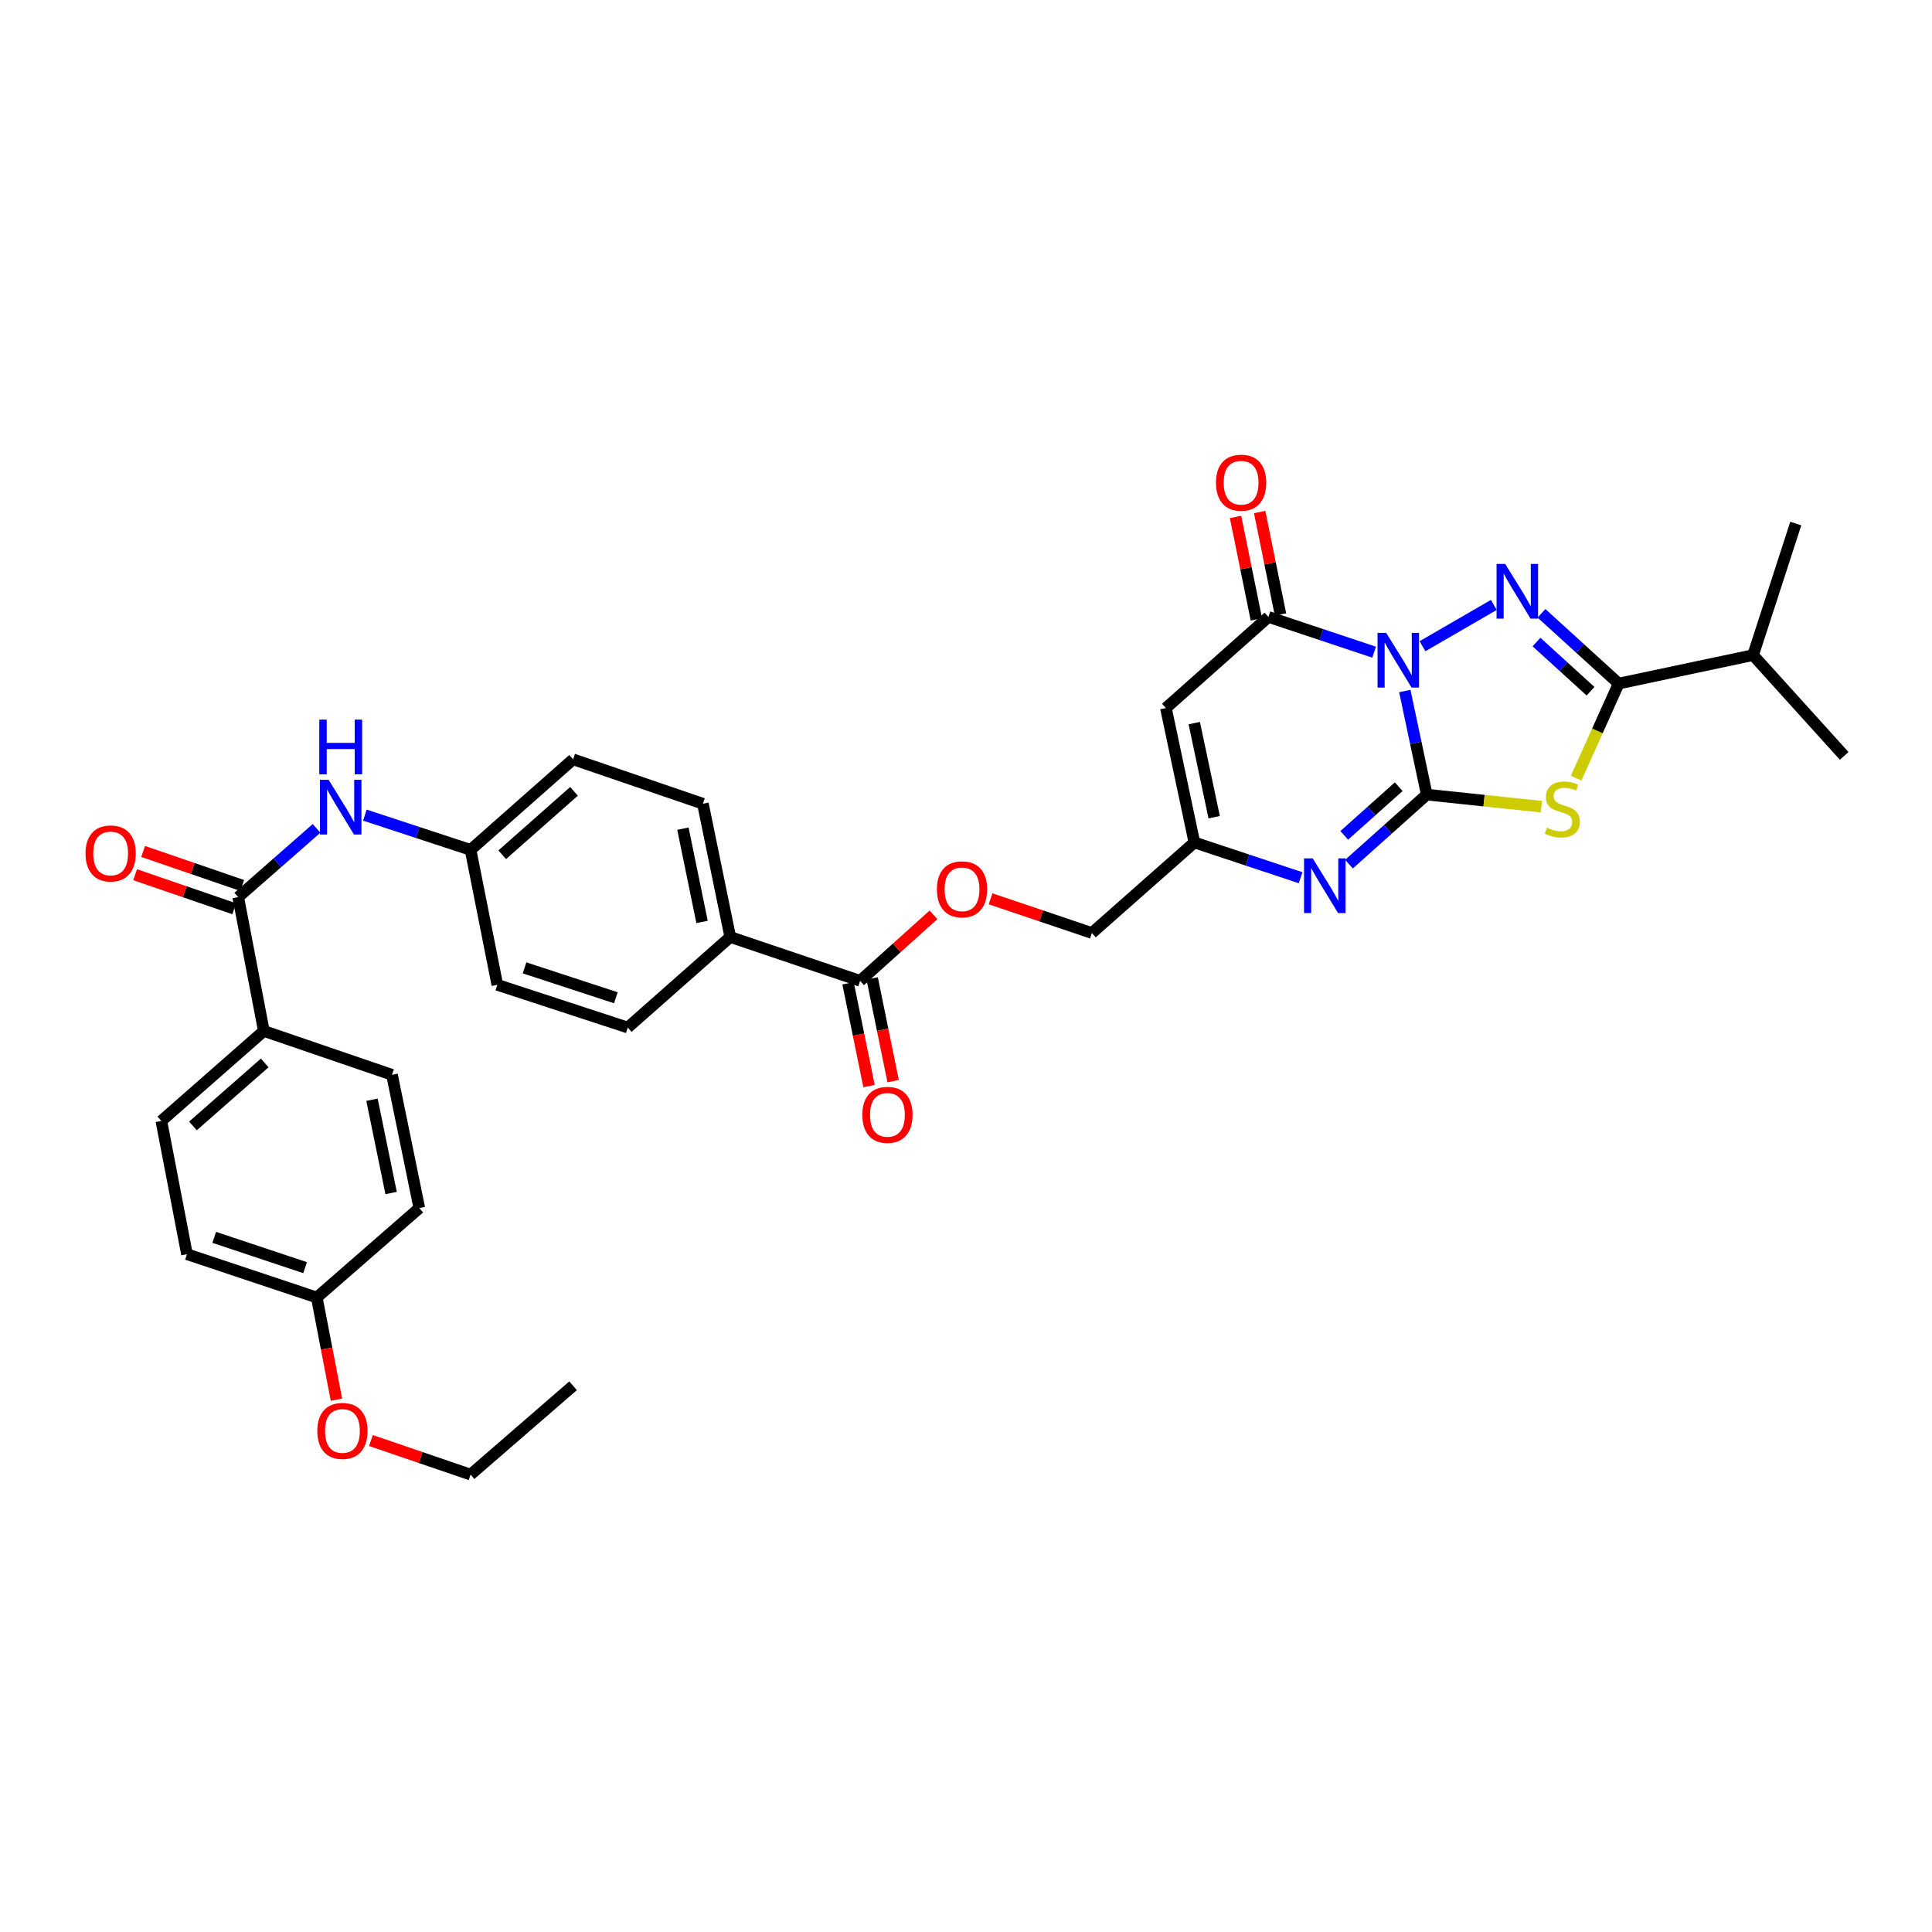 <?xml version='1.0' encoding='iso-8859-1'?>
<svg version='1.1' baseProfile='full'
              xmlns='http://www.w3.org/2000/svg'
                      xmlns:rdkit='http://www.rdkit.org/xml'
                      xmlns:xlink='http://www.w3.org/1999/xlink'
                  xml:space='preserve'
width='1000px' height='1000px' viewBox='0 0 1000 1000'>
<!-- END OF HEADER -->
<rect style='opacity:1.0;fill:#FFFFFF;stroke:none' width='1000' height='1000' x='0' y='0'> </rect>
<path class='bond-0' d='M 727.13,357.671 L 732.81,384.483' style='fill:none;fill-rule:evenodd;stroke:#0000FF;stroke-width:6px;stroke-linecap:butt;stroke-linejoin:miter;stroke-opacity:1' />
<path class='bond-0' d='M 732.81,384.483 L 738.49,411.295' style='fill:none;fill-rule:evenodd;stroke:#000000;stroke-width:6px;stroke-linecap:butt;stroke-linejoin:miter;stroke-opacity:1' />
<path class='bond-1' d='M 736.273,334.485 L 773.199,313.105' style='fill:none;fill-rule:evenodd;stroke:#0000FF;stroke-width:6px;stroke-linecap:butt;stroke-linejoin:miter;stroke-opacity:1' />
<path class='bond-4' d='M 711.243,337.563 L 683.892,328.446' style='fill:none;fill-rule:evenodd;stroke:#0000FF;stroke-width:6px;stroke-linecap:butt;stroke-linejoin:miter;stroke-opacity:1' />
<path class='bond-4' d='M 683.892,328.446 L 656.541,319.329' style='fill:none;fill-rule:evenodd;stroke:#000000;stroke-width:6px;stroke-linecap:butt;stroke-linejoin:miter;stroke-opacity:1' />
<path class='bond-2' d='M 738.49,411.295 L 768.146,414.414' style='fill:none;fill-rule:evenodd;stroke:#000000;stroke-width:6px;stroke-linecap:butt;stroke-linejoin:miter;stroke-opacity:1' />
<path class='bond-2' d='M 768.146,414.414 L 797.802,417.533' style='fill:none;fill-rule:evenodd;stroke:#CCCC00;stroke-width:6px;stroke-linecap:butt;stroke-linejoin:miter;stroke-opacity:1' />
<path class='bond-5' d='M 738.49,411.295 L 718.357,429.287' style='fill:none;fill-rule:evenodd;stroke:#000000;stroke-width:6px;stroke-linecap:butt;stroke-linejoin:miter;stroke-opacity:1' />
<path class='bond-5' d='M 718.357,429.287 L 698.225,447.28' style='fill:none;fill-rule:evenodd;stroke:#0000FF;stroke-width:6px;stroke-linecap:butt;stroke-linejoin:miter;stroke-opacity:1' />
<path class='bond-5' d='M 723.965,407.198 L 709.872,419.793' style='fill:none;fill-rule:evenodd;stroke:#000000;stroke-width:6px;stroke-linecap:butt;stroke-linejoin:miter;stroke-opacity:1' />
<path class='bond-5' d='M 709.872,419.793 L 695.779,432.387' style='fill:none;fill-rule:evenodd;stroke:#0000FF;stroke-width:6px;stroke-linecap:butt;stroke-linejoin:miter;stroke-opacity:1' />
<path class='bond-3' d='M 797.87,317.455 L 817.845,335.636' style='fill:none;fill-rule:evenodd;stroke:#0000FF;stroke-width:6px;stroke-linecap:butt;stroke-linejoin:miter;stroke-opacity:1' />
<path class='bond-3' d='M 817.845,335.636 L 837.82,353.817' style='fill:none;fill-rule:evenodd;stroke:#000000;stroke-width:6px;stroke-linecap:butt;stroke-linejoin:miter;stroke-opacity:1' />
<path class='bond-3' d='M 795.291,332.326 L 809.274,345.053' style='fill:none;fill-rule:evenodd;stroke:#0000FF;stroke-width:6px;stroke-linecap:butt;stroke-linejoin:miter;stroke-opacity:1' />
<path class='bond-3' d='M 809.274,345.053 L 823.256,357.779' style='fill:none;fill-rule:evenodd;stroke:#000000;stroke-width:6px;stroke-linecap:butt;stroke-linejoin:miter;stroke-opacity:1' />
<path class='bond-34' d='M 815.797,402.776 L 826.808,378.296' style='fill:none;fill-rule:evenodd;stroke:#CCCC00;stroke-width:6px;stroke-linecap:butt;stroke-linejoin:miter;stroke-opacity:1' />
<path class='bond-34' d='M 826.808,378.296 L 837.82,353.817' style='fill:none;fill-rule:evenodd;stroke:#000000;stroke-width:6px;stroke-linecap:butt;stroke-linejoin:miter;stroke-opacity:1' />
<path class='bond-17' d='M 837.82,353.817 L 907.388,339.081' style='fill:none;fill-rule:evenodd;stroke:#000000;stroke-width:6px;stroke-linecap:butt;stroke-linejoin:miter;stroke-opacity:1' />
<path class='bond-6' d='M 656.541,319.329 L 603.477,366.487' style='fill:none;fill-rule:evenodd;stroke:#000000;stroke-width:6px;stroke-linecap:butt;stroke-linejoin:miter;stroke-opacity:1' />
<path class='bond-13' d='M 662.78,318.06 L 657.387,291.544' style='fill:none;fill-rule:evenodd;stroke:#000000;stroke-width:6px;stroke-linecap:butt;stroke-linejoin:miter;stroke-opacity:1' />
<path class='bond-13' d='M 657.387,291.544 L 651.994,265.027' style='fill:none;fill-rule:evenodd;stroke:#FF0000;stroke-width:6px;stroke-linecap:butt;stroke-linejoin:miter;stroke-opacity:1' />
<path class='bond-13' d='M 650.302,320.598 L 644.909,294.081' style='fill:none;fill-rule:evenodd;stroke:#000000;stroke-width:6px;stroke-linecap:butt;stroke-linejoin:miter;stroke-opacity:1' />
<path class='bond-13' d='M 644.909,294.081 L 639.516,267.564' style='fill:none;fill-rule:evenodd;stroke:#FF0000;stroke-width:6px;stroke-linecap:butt;stroke-linejoin:miter;stroke-opacity:1' />
<path class='bond-35' d='M 673.197,454.305 L 645.701,445.18' style='fill:none;fill-rule:evenodd;stroke:#0000FF;stroke-width:6px;stroke-linecap:butt;stroke-linejoin:miter;stroke-opacity:1' />
<path class='bond-35' d='M 645.701,445.18 L 618.205,436.055' style='fill:none;fill-rule:evenodd;stroke:#000000;stroke-width:6px;stroke-linecap:butt;stroke-linejoin:miter;stroke-opacity:1' />
<path class='bond-7' d='M 603.477,366.487 L 618.205,436.055' style='fill:none;fill-rule:evenodd;stroke:#000000;stroke-width:6px;stroke-linecap:butt;stroke-linejoin:miter;stroke-opacity:1' />
<path class='bond-7' d='M 618.144,374.284 L 628.454,422.982' style='fill:none;fill-rule:evenodd;stroke:#000000;stroke-width:6px;stroke-linecap:butt;stroke-linejoin:miter;stroke-opacity:1' />
<path class='bond-18' d='M 618.205,436.055 L 565.155,482.929' style='fill:none;fill-rule:evenodd;stroke:#000000;stroke-width:6px;stroke-linecap:butt;stroke-linejoin:miter;stroke-opacity:1' />
<path class='bond-8' d='M 123.302,464.352 L 143.575,446.559' style='fill:none;fill-rule:evenodd;stroke:#000000;stroke-width:6px;stroke-linecap:butt;stroke-linejoin:miter;stroke-opacity:1' />
<path class='bond-8' d='M 143.575,446.559 L 163.848,428.765' style='fill:none;fill-rule:evenodd;stroke:#0000FF;stroke-width:6px;stroke-linecap:butt;stroke-linejoin:miter;stroke-opacity:1' />
<path class='bond-11' d='M 123.302,464.352 L 136.566,533.624' style='fill:none;fill-rule:evenodd;stroke:#000000;stroke-width:6px;stroke-linecap:butt;stroke-linejoin:miter;stroke-opacity:1' />
<path class='bond-15' d='M 125.371,458.331 L 99.728,449.52' style='fill:none;fill-rule:evenodd;stroke:#000000;stroke-width:6px;stroke-linecap:butt;stroke-linejoin:miter;stroke-opacity:1' />
<path class='bond-15' d='M 99.728,449.52 L 74.085,440.71' style='fill:none;fill-rule:evenodd;stroke:#FF0000;stroke-width:6px;stroke-linecap:butt;stroke-linejoin:miter;stroke-opacity:1' />
<path class='bond-15' d='M 121.233,470.374 L 95.59,461.563' style='fill:none;fill-rule:evenodd;stroke:#000000;stroke-width:6px;stroke-linecap:butt;stroke-linejoin:miter;stroke-opacity:1' />
<path class='bond-15' d='M 95.59,461.563 L 69.947,452.753' style='fill:none;fill-rule:evenodd;stroke:#FF0000;stroke-width:6px;stroke-linecap:butt;stroke-linejoin:miter;stroke-opacity:1' />
<path class='bond-9' d='M 445.189,507.682 L 464.179,490.6' style='fill:none;fill-rule:evenodd;stroke:#000000;stroke-width:6px;stroke-linecap:butt;stroke-linejoin:miter;stroke-opacity:1' />
<path class='bond-9' d='M 464.179,490.6 L 483.169,473.518' style='fill:none;fill-rule:evenodd;stroke:#FF0000;stroke-width:6px;stroke-linecap:butt;stroke-linejoin:miter;stroke-opacity:1' />
<path class='bond-12' d='M 445.189,507.682 L 377.977,484.988' style='fill:none;fill-rule:evenodd;stroke:#000000;stroke-width:6px;stroke-linecap:butt;stroke-linejoin:miter;stroke-opacity:1' />
<path class='bond-16' d='M 438.951,508.956 L 444.38,535.551' style='fill:none;fill-rule:evenodd;stroke:#000000;stroke-width:6px;stroke-linecap:butt;stroke-linejoin:miter;stroke-opacity:1' />
<path class='bond-16' d='M 444.38,535.551 L 449.809,562.147' style='fill:none;fill-rule:evenodd;stroke:#FF0000;stroke-width:6px;stroke-linecap:butt;stroke-linejoin:miter;stroke-opacity:1' />
<path class='bond-16' d='M 451.428,506.409 L 456.856,533.004' style='fill:none;fill-rule:evenodd;stroke:#000000;stroke-width:6px;stroke-linecap:butt;stroke-linejoin:miter;stroke-opacity:1' />
<path class='bond-16' d='M 456.856,533.004 L 462.285,559.6' style='fill:none;fill-rule:evenodd;stroke:#FF0000;stroke-width:6px;stroke-linecap:butt;stroke-linejoin:miter;stroke-opacity:1' />
<path class='bond-10' d='M 188.861,421.904 L 216.213,430.9' style='fill:none;fill-rule:evenodd;stroke:#0000FF;stroke-width:6px;stroke-linecap:butt;stroke-linejoin:miter;stroke-opacity:1' />
<path class='bond-10' d='M 216.213,430.9 L 243.565,439.896' style='fill:none;fill-rule:evenodd;stroke:#000000;stroke-width:6px;stroke-linecap:butt;stroke-linejoin:miter;stroke-opacity:1' />
<path class='bond-19' d='M 136.566,533.624 L 83.516,580.194' style='fill:none;fill-rule:evenodd;stroke:#000000;stroke-width:6px;stroke-linecap:butt;stroke-linejoin:miter;stroke-opacity:1' />
<path class='bond-19' d='M 137.01,550.179 L 99.874,582.778' style='fill:none;fill-rule:evenodd;stroke:#000000;stroke-width:6px;stroke-linecap:butt;stroke-linejoin:miter;stroke-opacity:1' />
<path class='bond-20' d='M 136.566,533.624 L 202.895,556.318' style='fill:none;fill-rule:evenodd;stroke:#000000;stroke-width:6px;stroke-linecap:butt;stroke-linejoin:miter;stroke-opacity:1' />
<path class='bond-22' d='M 377.977,484.988 L 363.828,416.021' style='fill:none;fill-rule:evenodd;stroke:#000000;stroke-width:6px;stroke-linecap:butt;stroke-linejoin:miter;stroke-opacity:1' />
<path class='bond-22' d='M 363.38,477.202 L 353.476,428.925' style='fill:none;fill-rule:evenodd;stroke:#000000;stroke-width:6px;stroke-linecap:butt;stroke-linejoin:miter;stroke-opacity:1' />
<path class='bond-23' d='M 377.977,484.988 L 324.927,531.855' style='fill:none;fill-rule:evenodd;stroke:#000000;stroke-width:6px;stroke-linecap:butt;stroke-linejoin:miter;stroke-opacity:1' />
<path class='bond-14' d='M 512.716,465.218 L 538.936,474.074' style='fill:none;fill-rule:evenodd;stroke:#FF0000;stroke-width:6px;stroke-linecap:butt;stroke-linejoin:miter;stroke-opacity:1' />
<path class='bond-14' d='M 538.936,474.074 L 565.155,482.929' style='fill:none;fill-rule:evenodd;stroke:#000000;stroke-width:6px;stroke-linecap:butt;stroke-linejoin:miter;stroke-opacity:1' />
<path class='bond-30' d='M 907.388,339.081 L 929.495,270.984' style='fill:none;fill-rule:evenodd;stroke:#000000;stroke-width:6px;stroke-linecap:butt;stroke-linejoin:miter;stroke-opacity:1' />
<path class='bond-31' d='M 907.388,339.081 L 954.545,391.247' style='fill:none;fill-rule:evenodd;stroke:#000000;stroke-width:6px;stroke-linecap:butt;stroke-linejoin:miter;stroke-opacity:1' />
<path class='bond-27' d='M 83.516,580.194 L 96.774,649.175' style='fill:none;fill-rule:evenodd;stroke:#000000;stroke-width:6px;stroke-linecap:butt;stroke-linejoin:miter;stroke-opacity:1' />
<path class='bond-28' d='M 202.895,556.318 L 217.037,625.299' style='fill:none;fill-rule:evenodd;stroke:#000000;stroke-width:6px;stroke-linecap:butt;stroke-linejoin:miter;stroke-opacity:1' />
<path class='bond-28' d='M 192.542,569.223 L 202.441,617.51' style='fill:none;fill-rule:evenodd;stroke:#000000;stroke-width:6px;stroke-linecap:butt;stroke-linejoin:miter;stroke-opacity:1' />
<path class='bond-21' d='M 243.565,439.896 L 257.417,509.748' style='fill:none;fill-rule:evenodd;stroke:#000000;stroke-width:6px;stroke-linecap:butt;stroke-linejoin:miter;stroke-opacity:1' />
<path class='bond-36' d='M 243.565,439.896 L 296.629,393.029' style='fill:none;fill-rule:evenodd;stroke:#000000;stroke-width:6px;stroke-linecap:butt;stroke-linejoin:miter;stroke-opacity:1' />
<path class='bond-36' d='M 259.954,442.411 L 297.099,409.604' style='fill:none;fill-rule:evenodd;stroke:#000000;stroke-width:6px;stroke-linecap:butt;stroke-linejoin:miter;stroke-opacity:1' />
<path class='bond-25' d='M 363.828,416.021 L 296.629,393.029' style='fill:none;fill-rule:evenodd;stroke:#000000;stroke-width:6px;stroke-linecap:butt;stroke-linejoin:miter;stroke-opacity:1' />
<path class='bond-26' d='M 324.927,531.855 L 257.417,509.748' style='fill:none;fill-rule:evenodd;stroke:#000000;stroke-width:6px;stroke-linecap:butt;stroke-linejoin:miter;stroke-opacity:1' />
<path class='bond-26' d='M 318.763,516.438 L 271.506,500.963' style='fill:none;fill-rule:evenodd;stroke:#000000;stroke-width:6px;stroke-linecap:butt;stroke-linejoin:miter;stroke-opacity:1' />
<path class='bond-24' d='M 163.972,671.579 L 217.037,625.299' style='fill:none;fill-rule:evenodd;stroke:#000000;stroke-width:6px;stroke-linecap:butt;stroke-linejoin:miter;stroke-opacity:1' />
<path class='bond-29' d='M 163.972,671.579 L 169.059,698.032' style='fill:none;fill-rule:evenodd;stroke:#000000;stroke-width:6px;stroke-linecap:butt;stroke-linejoin:miter;stroke-opacity:1' />
<path class='bond-29' d='M 169.059,698.032 L 174.145,724.485' style='fill:none;fill-rule:evenodd;stroke:#FF0000;stroke-width:6px;stroke-linecap:butt;stroke-linejoin:miter;stroke-opacity:1' />
<path class='bond-37' d='M 163.972,671.579 L 96.774,649.175' style='fill:none;fill-rule:evenodd;stroke:#000000;stroke-width:6px;stroke-linecap:butt;stroke-linejoin:miter;stroke-opacity:1' />
<path class='bond-37' d='M 157.92,656.139 L 110.881,640.456' style='fill:none;fill-rule:evenodd;stroke:#000000;stroke-width:6px;stroke-linecap:butt;stroke-linejoin:miter;stroke-opacity:1' />
<path class='bond-32' d='M 191.989,745.609 L 217.777,754.432' style='fill:none;fill-rule:evenodd;stroke:#FF0000;stroke-width:6px;stroke-linecap:butt;stroke-linejoin:miter;stroke-opacity:1' />
<path class='bond-32' d='M 217.777,754.432 L 243.565,763.255' style='fill:none;fill-rule:evenodd;stroke:#000000;stroke-width:6px;stroke-linecap:butt;stroke-linejoin:miter;stroke-opacity:1' />
<path class='bond-33' d='M 243.565,763.255 L 296.629,717.272' style='fill:none;fill-rule:evenodd;stroke:#000000;stroke-width:6px;stroke-linecap:butt;stroke-linejoin:miter;stroke-opacity:1' />
<path  class='atom-0' d='M 717.494 327.574
L 726.774 342.574
Q 727.694 344.054, 729.174 346.734
Q 730.654 349.414, 730.734 349.574
L 730.734 327.574
L 734.494 327.574
L 734.494 355.894
L 730.614 355.894
L 720.654 339.494
Q 719.494 337.574, 718.254 335.374
Q 717.054 333.174, 716.694 332.494
L 716.694 355.894
L 713.014 355.894
L 713.014 327.574
L 717.494 327.574
' fill='#0000FF'/>
<path  class='atom-2' d='M 779.097 291.905
L 788.377 306.905
Q 789.297 308.385, 790.777 311.065
Q 792.257 313.745, 792.337 313.905
L 792.337 291.905
L 796.097 291.905
L 796.097 320.225
L 792.217 320.225
L 782.257 303.825
Q 781.097 301.905, 779.857 299.705
Q 778.657 297.505, 778.297 296.825
L 778.297 320.225
L 774.617 320.225
L 774.617 291.905
L 779.097 291.905
' fill='#0000FF'/>
<path  class='atom-3' d='M 800.645 428.394
Q 800.965 428.514, 802.285 429.074
Q 803.605 429.634, 805.045 429.994
Q 806.525 430.314, 807.965 430.314
Q 810.645 430.314, 812.205 429.034
Q 813.765 427.714, 813.765 425.434
Q 813.765 423.874, 812.965 422.914
Q 812.205 421.954, 811.005 421.434
Q 809.805 420.914, 807.805 420.314
Q 805.285 419.554, 803.765 418.834
Q 802.285 418.114, 801.205 416.594
Q 800.165 415.074, 800.165 412.514
Q 800.165 408.954, 802.565 406.754
Q 805.005 404.554, 809.805 404.554
Q 813.085 404.554, 816.805 406.114
L 815.885 409.194
Q 812.485 407.794, 809.925 407.794
Q 807.165 407.794, 805.645 408.954
Q 804.125 410.074, 804.165 412.034
Q 804.165 413.554, 804.925 414.474
Q 805.725 415.394, 806.845 415.914
Q 808.005 416.434, 809.925 417.034
Q 812.485 417.834, 814.005 418.634
Q 815.525 419.434, 816.605 421.074
Q 817.725 422.674, 817.725 425.434
Q 817.725 429.354, 815.085 431.474
Q 812.485 433.554, 808.125 433.554
Q 805.605 433.554, 803.685 432.994
Q 801.805 432.474, 799.565 431.554
L 800.645 428.394
' fill='#CCCC00'/>
<path  class='atom-6' d='M 679.455 444.299
L 688.735 459.299
Q 689.655 460.779, 691.135 463.459
Q 692.615 466.139, 692.695 466.299
L 692.695 444.299
L 696.455 444.299
L 696.455 472.619
L 692.575 472.619
L 682.615 456.219
Q 681.455 454.299, 680.215 452.099
Q 679.015 449.899, 678.655 449.219
L 678.655 472.619
L 674.975 472.619
L 674.975 444.299
L 679.455 444.299
' fill='#0000FF'/>
<path  class='atom-11' d='M 170.092 403.629
L 179.372 418.629
Q 180.292 420.109, 181.772 422.789
Q 183.252 425.469, 183.332 425.629
L 183.332 403.629
L 187.092 403.629
L 187.092 431.949
L 183.212 431.949
L 173.252 415.549
Q 172.092 413.629, 170.852 411.429
Q 169.652 409.229, 169.292 408.549
L 169.292 431.949
L 165.612 431.949
L 165.612 403.629
L 170.092 403.629
' fill='#0000FF'/>
<path  class='atom-11' d='M 165.272 372.477
L 169.112 372.477
L 169.112 384.517
L 183.592 384.517
L 183.592 372.477
L 187.432 372.477
L 187.432 400.797
L 183.592 400.797
L 183.592 387.717
L 169.112 387.717
L 169.112 400.797
L 165.272 400.797
L 165.272 372.477
' fill='#0000FF'/>
<path  class='atom-14' d='M 629.392 249.841
Q 629.392 243.041, 632.752 239.241
Q 636.112 235.441, 642.392 235.441
Q 648.672 235.441, 652.032 239.241
Q 655.392 243.041, 655.392 249.841
Q 655.392 256.721, 651.992 260.641
Q 648.592 264.521, 642.392 264.521
Q 636.152 264.521, 632.752 260.641
Q 629.392 256.761, 629.392 249.841
M 642.392 261.321
Q 646.712 261.321, 649.032 258.441
Q 651.392 255.521, 651.392 249.841
Q 651.392 244.281, 649.032 241.481
Q 646.712 238.641, 642.392 238.641
Q 638.072 238.641, 635.712 241.441
Q 633.392 244.241, 633.392 249.841
Q 633.392 255.561, 635.712 258.441
Q 638.072 261.321, 642.392 261.321
' fill='#FF0000'/>
<path  class='atom-15' d='M 484.942 460.308
Q 484.942 453.508, 488.302 449.708
Q 491.662 445.908, 497.942 445.908
Q 504.222 445.908, 507.582 449.708
Q 510.942 453.508, 510.942 460.308
Q 510.942 467.188, 507.542 471.108
Q 504.142 474.988, 497.942 474.988
Q 491.702 474.988, 488.302 471.108
Q 484.942 467.228, 484.942 460.308
M 497.942 471.788
Q 502.262 471.788, 504.582 468.908
Q 506.942 465.988, 506.942 460.308
Q 506.942 454.748, 504.582 451.948
Q 502.262 449.108, 497.942 449.108
Q 493.622 449.108, 491.262 451.908
Q 488.942 454.708, 488.942 460.308
Q 488.942 466.028, 491.262 468.908
Q 493.622 471.788, 497.942 471.788
' fill='#FF0000'/>
<path  class='atom-16' d='M 44.271 441.745
Q 44.271 434.945, 47.631 431.145
Q 50.991 427.345, 57.271 427.345
Q 63.551 427.345, 66.911 431.145
Q 70.271 434.945, 70.271 441.745
Q 70.271 448.625, 66.871 452.545
Q 63.471 456.425, 57.271 456.425
Q 51.031 456.425, 47.631 452.545
Q 44.271 448.665, 44.271 441.745
M 57.271 453.225
Q 61.591 453.225, 63.911 450.345
Q 66.271 447.425, 66.271 441.745
Q 66.271 436.185, 63.911 433.385
Q 61.591 430.545, 57.271 430.545
Q 52.951 430.545, 50.591 433.345
Q 48.271 436.145, 48.271 441.745
Q 48.271 447.465, 50.591 450.345
Q 52.951 453.225, 57.271 453.225
' fill='#FF0000'/>
<path  class='atom-17' d='M 446.331 577.041
Q 446.331 570.241, 449.691 566.441
Q 453.051 562.641, 459.331 562.641
Q 465.611 562.641, 468.971 566.441
Q 472.331 570.241, 472.331 577.041
Q 472.331 583.921, 468.931 587.841
Q 465.531 591.721, 459.331 591.721
Q 453.091 591.721, 449.691 587.841
Q 446.331 583.961, 446.331 577.041
M 459.331 588.521
Q 463.651 588.521, 465.971 585.641
Q 468.331 582.721, 468.331 577.041
Q 468.331 571.481, 465.971 568.681
Q 463.651 565.841, 459.331 565.841
Q 455.011 565.841, 452.651 568.641
Q 450.331 571.441, 450.331 577.041
Q 450.331 582.761, 452.651 585.641
Q 455.011 588.521, 459.331 588.521
' fill='#FF0000'/>
<path  class='atom-30' d='M 164.237 740.641
Q 164.237 733.841, 167.597 730.041
Q 170.957 726.241, 177.237 726.241
Q 183.517 726.241, 186.877 730.041
Q 190.237 733.841, 190.237 740.641
Q 190.237 747.521, 186.837 751.441
Q 183.437 755.321, 177.237 755.321
Q 170.997 755.321, 167.597 751.441
Q 164.237 747.561, 164.237 740.641
M 177.237 752.121
Q 181.557 752.121, 183.877 749.241
Q 186.237 746.321, 186.237 740.641
Q 186.237 735.081, 183.877 732.281
Q 181.557 729.441, 177.237 729.441
Q 172.917 729.441, 170.557 732.241
Q 168.237 735.041, 168.237 740.641
Q 168.237 746.361, 170.557 749.241
Q 172.917 752.121, 177.237 752.121
' fill='#FF0000'/>
</svg>
